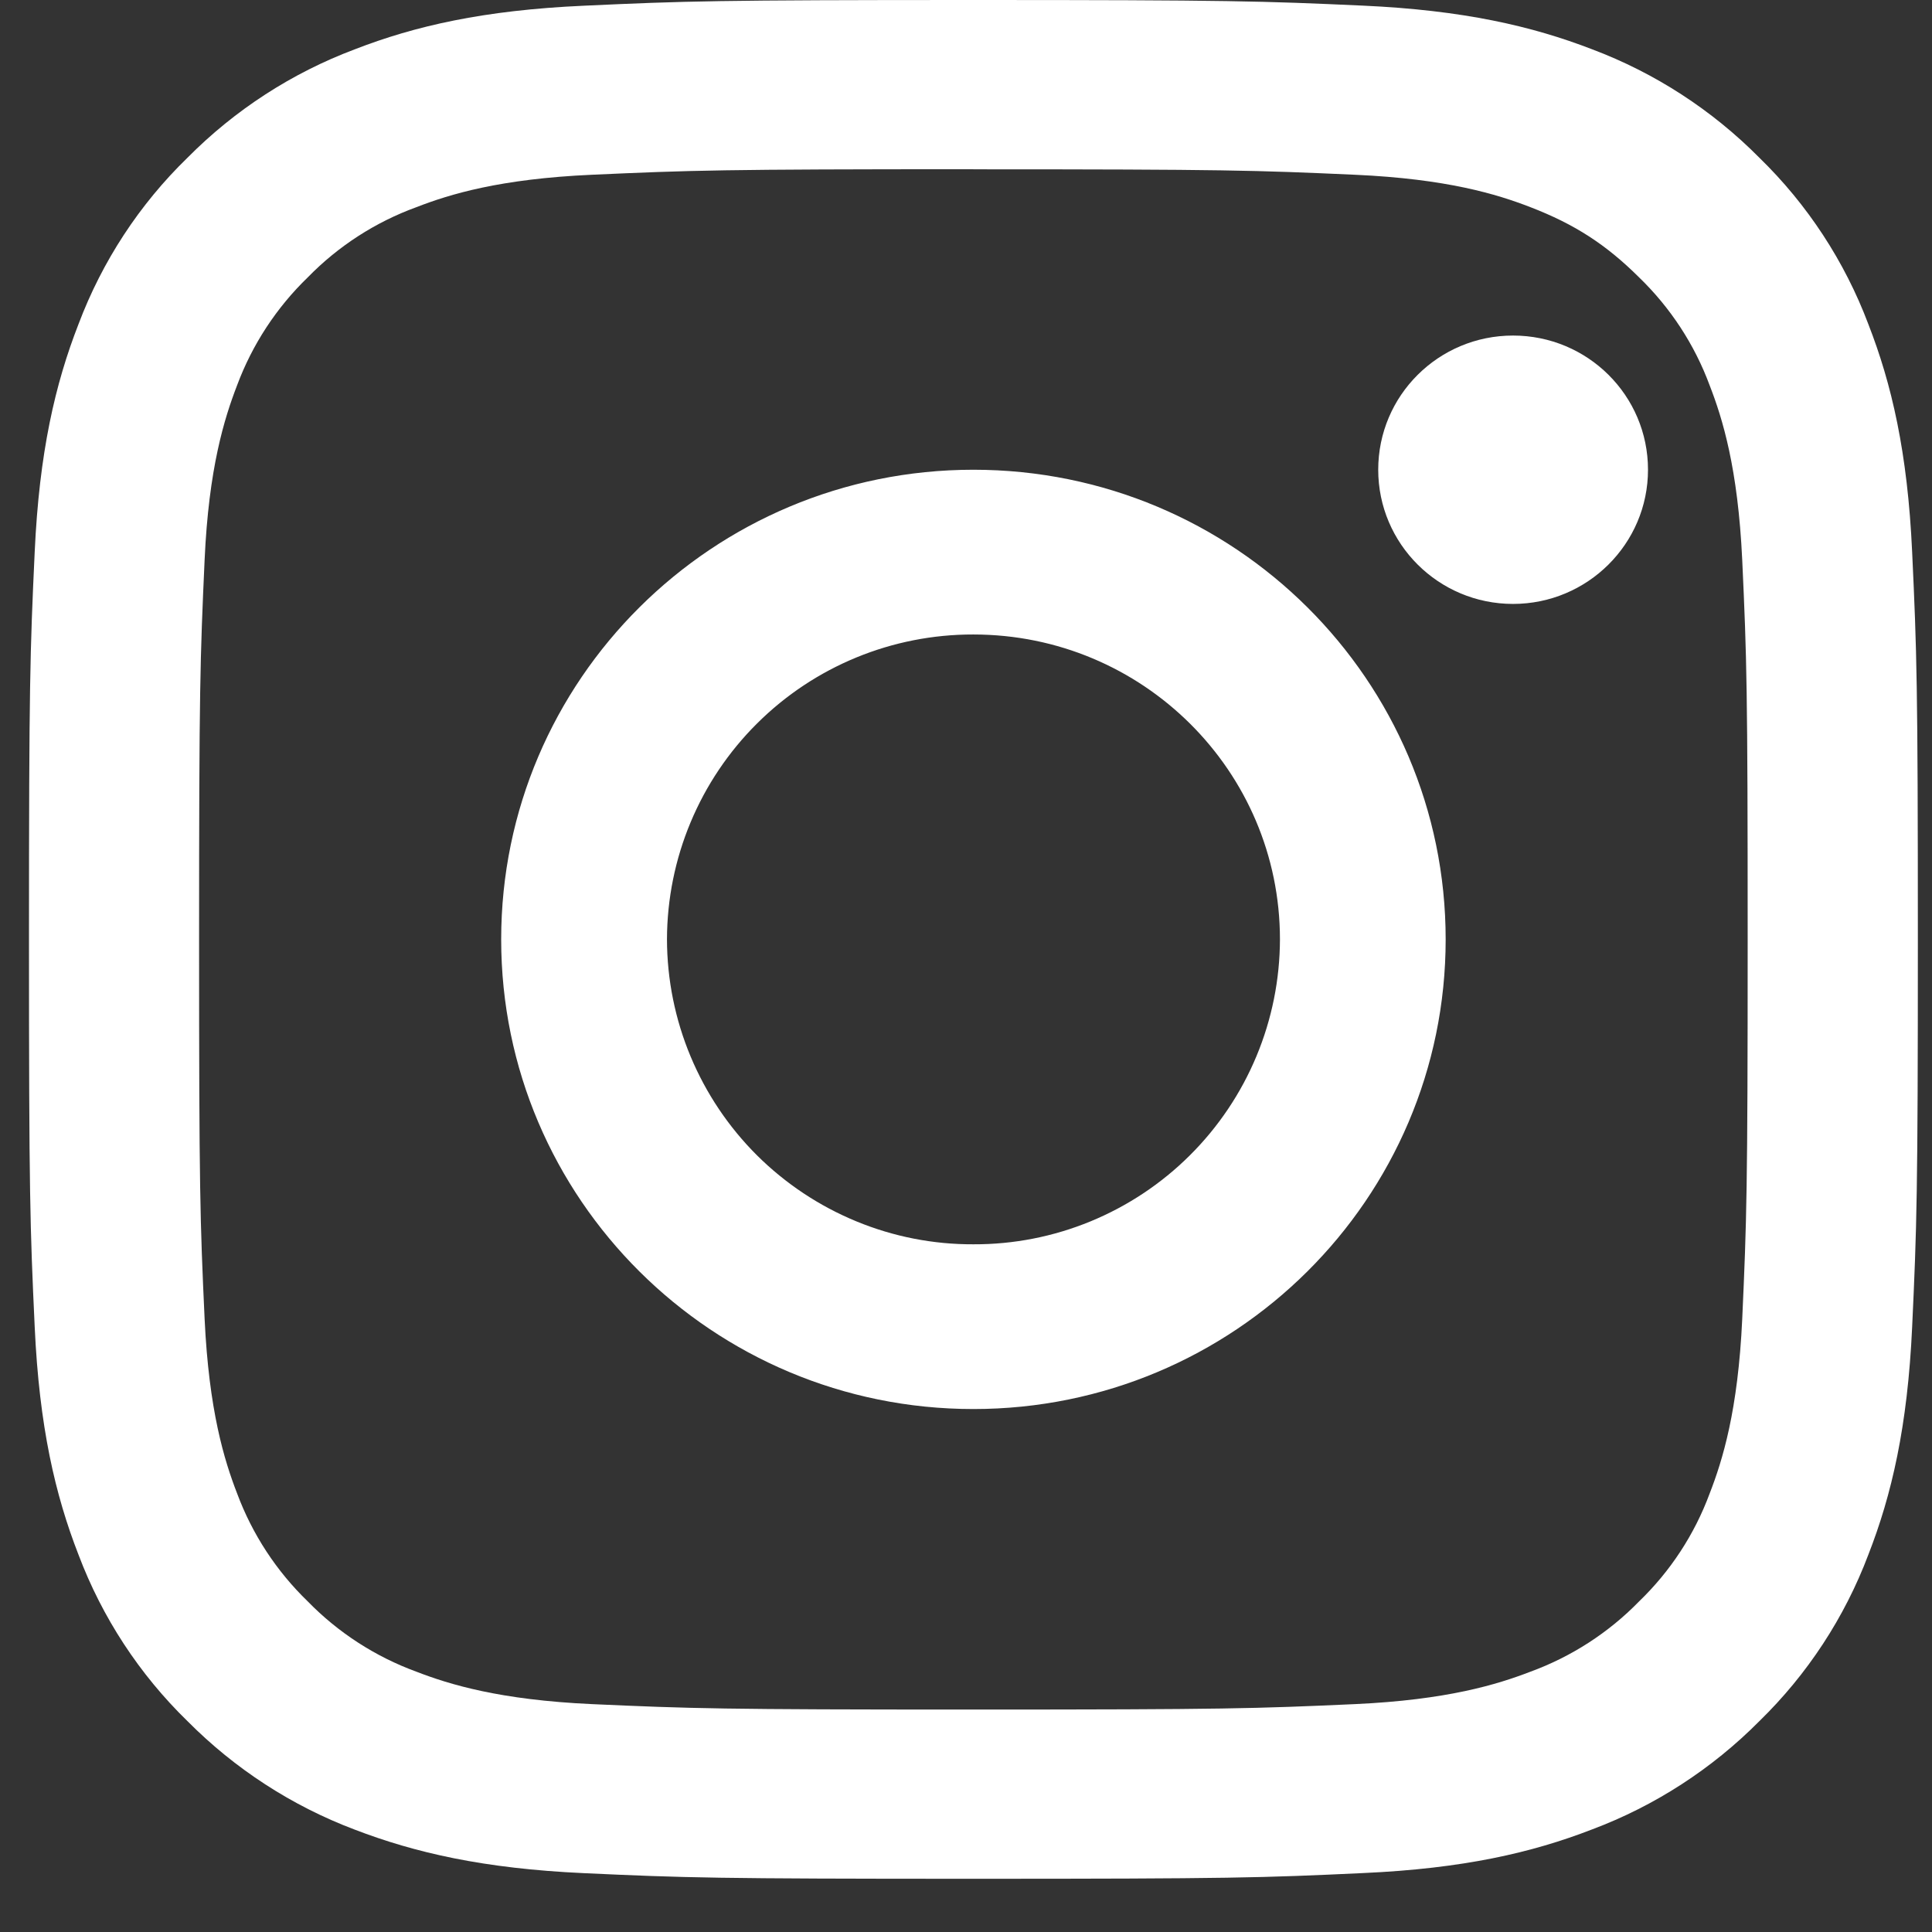 <svg width="22" height="22" viewBox="0 0 22 22" fill="none" xmlns="http://www.w3.org/2000/svg">
<rect x="0" y="0" width="22" height="22" fill="#333333" stroke="none"/>
<path fill-rule="evenodd" clip-rule="evenodd" d="M11.084 1.928C13.956 1.928 14.296 1.939 15.43 1.99C16.478 2.037 17.048 2.212 17.427 2.359C17.93 2.553 18.288 2.784 18.664 3.158C19.021 3.503 19.296 3.923 19.468 4.388C19.615 4.766 19.79 5.331 19.839 6.376C19.891 7.503 19.901 7.841 19.901 10.697C19.901 13.553 19.89 13.891 19.839 15.02C19.791 16.063 19.615 16.629 19.468 17.007C19.296 17.472 19.021 17.892 18.664 18.236C18.317 18.592 17.894 18.865 17.427 19.036C17.048 19.182 16.478 19.357 15.43 19.405C14.296 19.456 13.956 19.467 11.084 19.467C8.212 19.467 7.873 19.456 6.739 19.405C5.691 19.357 5.12 19.182 4.742 19.036C4.275 18.865 3.852 18.592 3.505 18.236C3.148 17.891 2.873 17.471 2.7 17.006C2.554 16.629 2.379 16.063 2.33 15.019C2.278 13.891 2.267 13.553 2.267 10.697C2.267 7.84 2.279 7.503 2.33 6.374C2.377 5.331 2.554 4.766 2.7 4.387C2.873 3.923 3.148 3.503 3.505 3.158C3.852 2.802 4.275 2.529 4.742 2.359C5.12 2.212 5.691 2.037 6.739 1.99C7.873 1.939 8.212 1.927 11.084 1.927M11.084 0C14.006 0 14.371 0.012 15.519 0.064C16.663 0.116 17.445 0.297 18.129 0.561C18.846 0.831 19.495 1.252 20.034 1.796C20.581 2.328 21.005 2.975 21.275 3.691C21.54 4.371 21.722 5.148 21.774 6.287C21.827 7.427 21.839 7.791 21.839 10.697C21.839 13.602 21.827 13.967 21.774 15.109C21.722 16.247 21.54 17.025 21.275 17.704C21.005 18.419 20.581 19.066 20.034 19.599C19.495 20.142 18.846 20.563 18.129 20.832C17.445 21.097 16.663 21.278 15.519 21.329C14.371 21.383 14.005 21.394 11.084 21.394C8.164 21.394 7.797 21.383 6.65 21.33C5.506 21.278 4.724 21.097 4.039 20.834C3.323 20.564 2.674 20.142 2.135 19.599C1.587 19.066 1.164 18.419 0.894 17.704C0.629 17.024 0.447 16.247 0.395 15.107C0.342 13.967 0.33 13.603 0.33 10.697C0.33 7.79 0.342 7.428 0.395 6.287C0.447 5.148 0.629 4.371 0.894 3.691C1.164 2.975 1.587 2.328 2.135 1.796C2.674 1.252 3.323 0.831 4.039 0.562C4.724 0.296 5.506 0.116 6.65 0.065C7.797 0.012 8.164 0 11.084 0ZM11.084 5.349C8.115 5.349 5.707 7.743 5.707 10.697C5.707 13.651 8.114 16.045 11.084 16.045C14.053 16.045 16.462 13.651 16.462 10.697C16.462 7.743 14.055 5.349 11.084 5.349ZM11.084 14.169C10.627 14.171 10.174 14.082 9.752 13.908C9.329 13.734 8.944 13.478 8.62 13.156C8.296 12.833 8.039 12.45 7.863 12.028C7.687 11.606 7.596 11.154 7.595 10.697C7.597 9.774 7.966 8.889 8.621 8.238C9.275 7.587 10.161 7.223 11.084 7.225C13.012 7.225 14.575 8.779 14.575 10.697C14.574 11.154 14.483 11.606 14.307 12.028C14.131 12.45 13.873 12.834 13.549 13.156C13.225 13.479 12.84 13.734 12.418 13.908C11.995 14.082 11.542 14.171 11.084 14.169ZM18.766 5.349C18.766 4.504 18.079 3.821 17.229 3.821C16.381 3.821 15.694 4.504 15.694 5.349C15.694 6.192 16.381 6.877 17.229 6.877C18.077 6.877 18.766 6.192 18.766 5.349Z" fill="white"/>
</svg>
